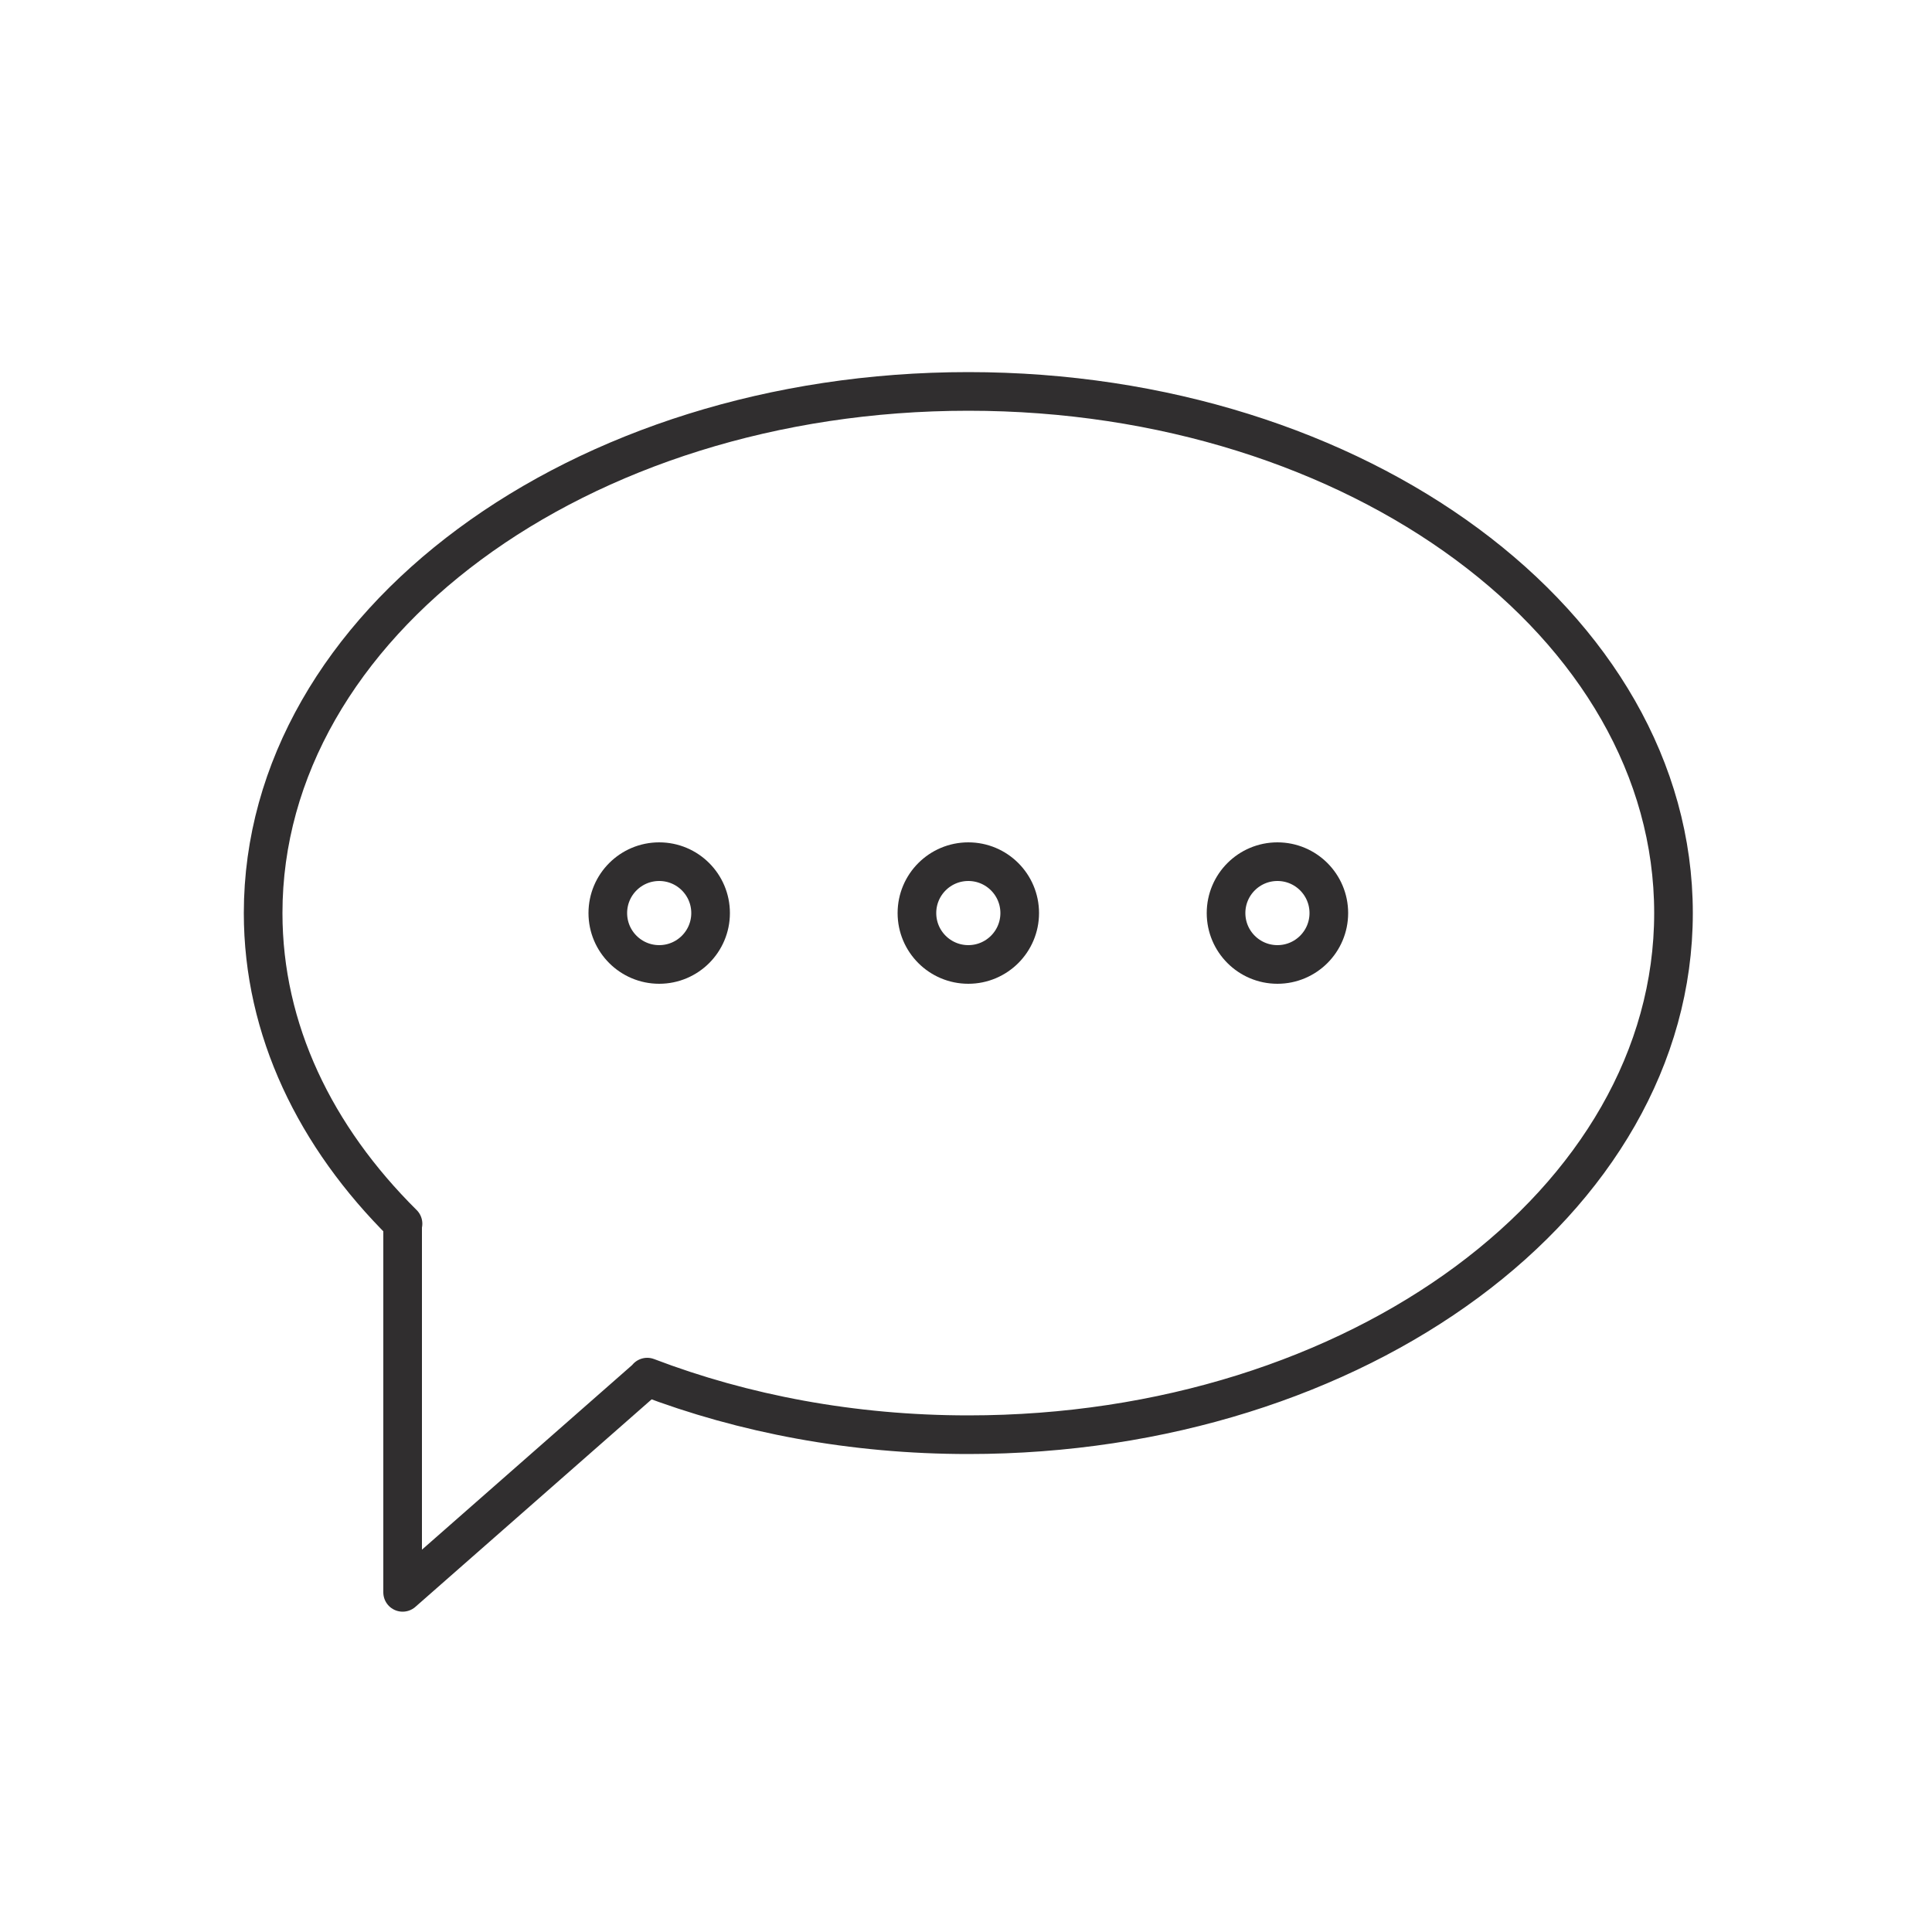<?xml version="1.0" encoding="utf-8"?>
<!-- Generator: Adobe Illustrator 16.0.0, SVG Export Plug-In . SVG Version: 6.00 Build 0)  -->
<!DOCTYPE svg PUBLIC "-//W3C//DTD SVG 1.1//EN" "http://www.w3.org/Graphics/SVG/1.1/DTD/svg11.dtd">
<svg version="1.1" id="Calque_1" xmlns="http://www.w3.org/2000/svg" xmlns:xlink="http://www.w3.org/1999/xlink" x="0px" y="0px"
	 width="50px" height="50px" viewBox="0 0 50 50" enable-background="new 0 0 50 50" xml:space="preserve">
<path fill="none" stroke="#302E2F" stroke-linecap="round" stroke-linejoin="round" stroke-miterlimit="10" d="M25.06,10.13
	c-10.08,0-18.25,6.04-18.25,13.5c0,3.02,1.35,5.79,3.62,8.04h-0.01v9.54l6.33-5.56l0-0.01c2.49,0.95,5.31,1.49,8.31,1.49
	c10.08,0,18.25-6.04,18.25-13.5S35.14,10.13,25.06,10.13z"/>
<circle fill="none" stroke="#302E2F" stroke-linecap="round" stroke-linejoin="round" stroke-miterlimit="10" cx="25.06" cy="23.63" r="1.33"/>
<circle fill="none" stroke="#302E2F" stroke-linecap="round" stroke-linejoin="round" stroke-miterlimit="10" cx="17.06" cy="23.63" r="1.33"/>
<circle fill="none" stroke="#302E2F" stroke-linecap="round" stroke-linejoin="round" stroke-miterlimit="10" cx="33.06" cy="23.63" r="1.33"/>
</svg>
